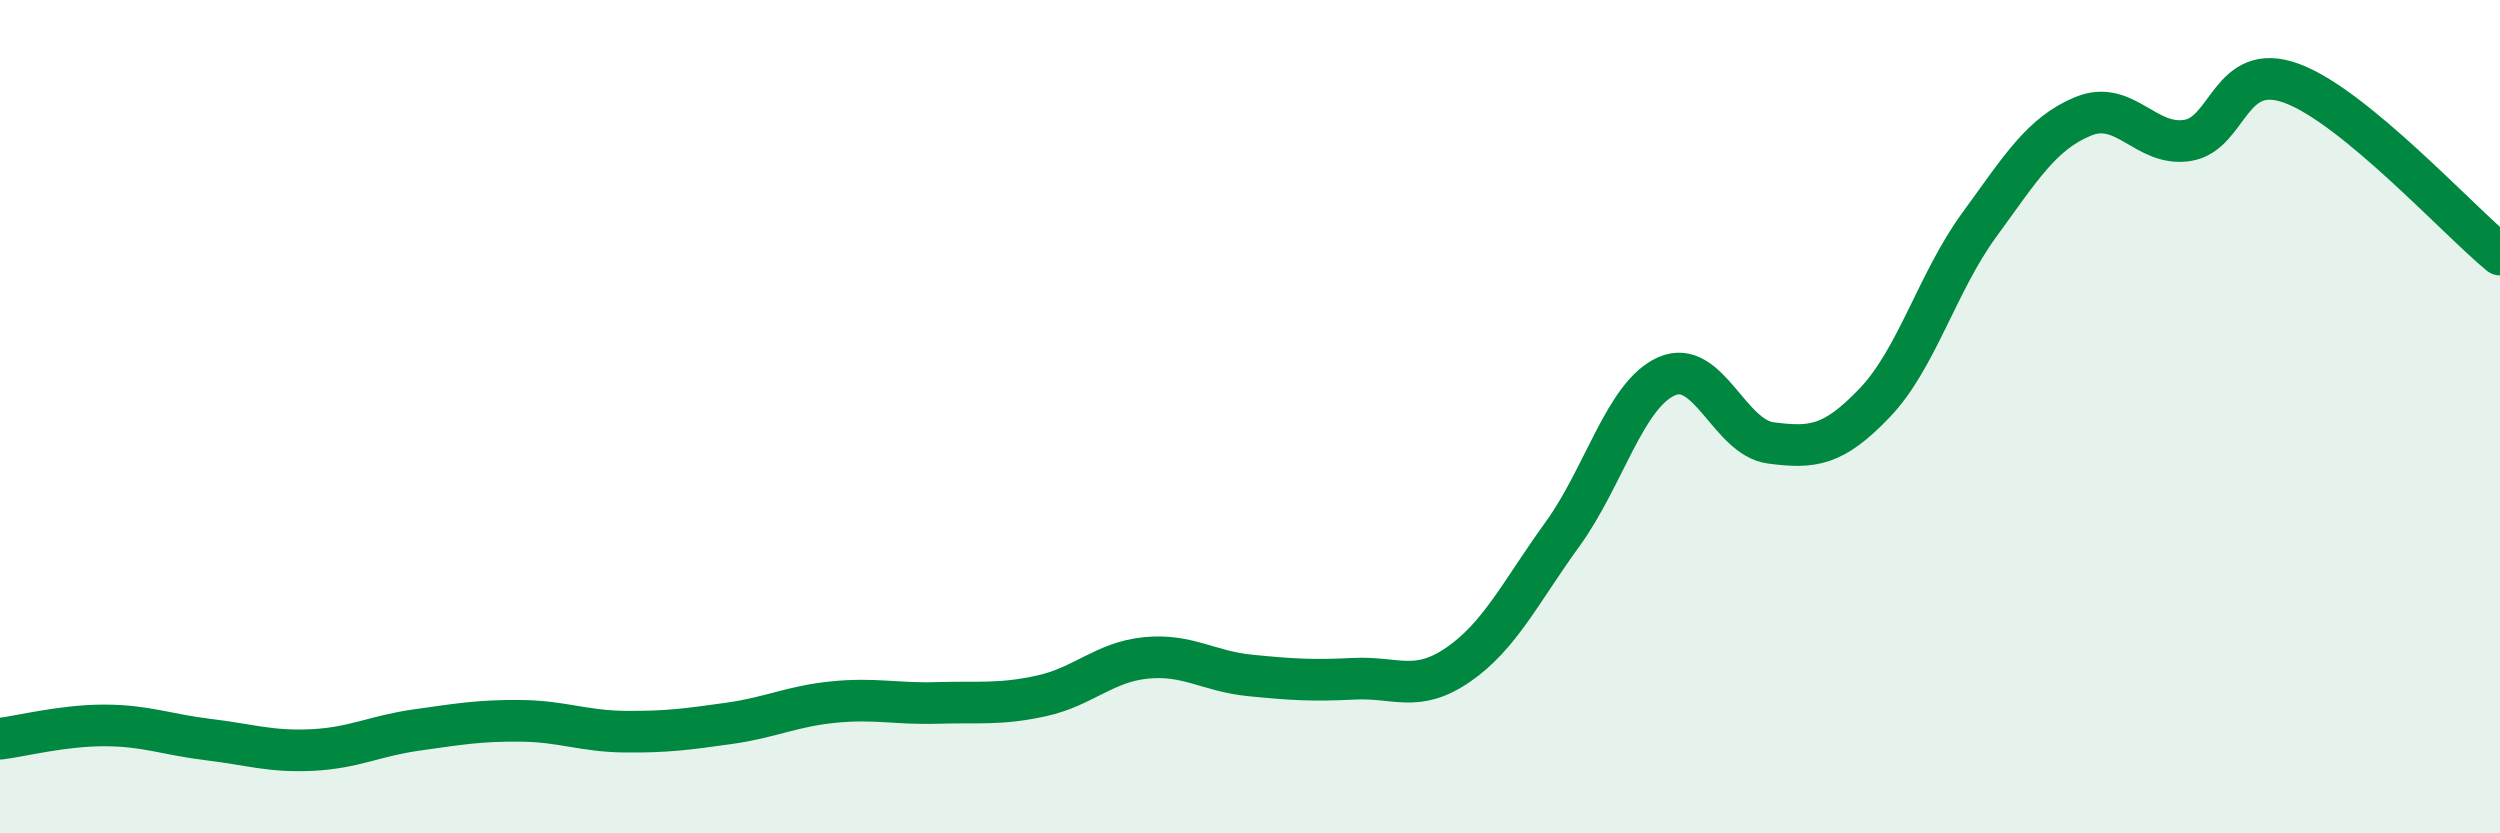 
    <svg width="60" height="20" viewBox="0 0 60 20" xmlns="http://www.w3.org/2000/svg">
      <path
        d="M 0,17.73 C 0.5,17.67 1.5,17.41 2.5,17.41 C 3.5,17.41 4,17.63 5,17.75 C 6,17.87 6.5,18.05 7.5,18 C 8.5,17.95 9,17.66 10,17.52 C 11,17.38 11.5,17.29 12.5,17.3 C 13.5,17.31 14,17.55 15,17.56 C 16,17.57 16.5,17.5 17.5,17.36 C 18.5,17.22 19,16.95 20,16.85 C 21,16.75 21.5,16.9 22.5,16.87 C 23.5,16.84 24,16.92 25,16.7 C 26,16.48 26.5,15.89 27.5,15.79 C 28.5,15.69 29,16.11 30,16.21 C 31,16.31 31.5,16.34 32.5,16.29 C 33.5,16.24 34,16.64 35,15.95 C 36,15.26 36.5,14.2 37.5,12.82 C 38.5,11.44 39,9.47 40,9.03 C 41,8.59 41.5,10.5 42.5,10.63 C 43.5,10.76 44,10.71 45,9.66 C 46,8.61 46.5,6.77 47.5,5.4 C 48.5,4.03 49,3.2 50,2.79 C 51,2.38 51.5,3.53 52.5,3.37 C 53.5,3.21 53.5,1.45 55,2 C 56.5,2.55 59,5.29 60,6.11L60 20L0 20Z"
        fill="#008740"
        opacity="0.1"
        stroke-linecap="round"
        stroke-linejoin="round"
      />
      <path
        d="M 0,17.73 C 0.5,17.67 1.5,17.41 2.5,17.41 C 3.5,17.41 4,17.63 5,17.75 C 6,17.87 6.5,18.05 7.5,18 C 8.5,17.95 9,17.66 10,17.52 C 11,17.38 11.5,17.29 12.5,17.3 C 13.5,17.31 14,17.55 15,17.56 C 16,17.57 16.5,17.5 17.5,17.36 C 18.5,17.22 19,16.95 20,16.85 C 21,16.75 21.5,16.9 22.5,16.87 C 23.5,16.84 24,16.92 25,16.7 C 26,16.48 26.5,15.89 27.5,15.79 C 28.5,15.69 29,16.11 30,16.21 C 31,16.31 31.5,16.34 32.5,16.29 C 33.5,16.24 34,16.64 35,15.95 C 36,15.26 36.5,14.2 37.5,12.82 C 38.5,11.44 39,9.47 40,9.03 C 41,8.59 41.5,10.5 42.5,10.63 C 43.5,10.76 44,10.71 45,9.66 C 46,8.61 46.5,6.77 47.5,5.4 C 48.5,4.03 49,3.2 50,2.79 C 51,2.38 51.5,3.53 52.5,3.37 C 53.5,3.21 53.5,1.45 55,2 C 56.5,2.55 59,5.29 60,6.11"
        stroke="#008740"
        stroke-width="1"
        fill="none"
        stroke-linecap="round"
        stroke-linejoin="round"
      />
    </svg>
  